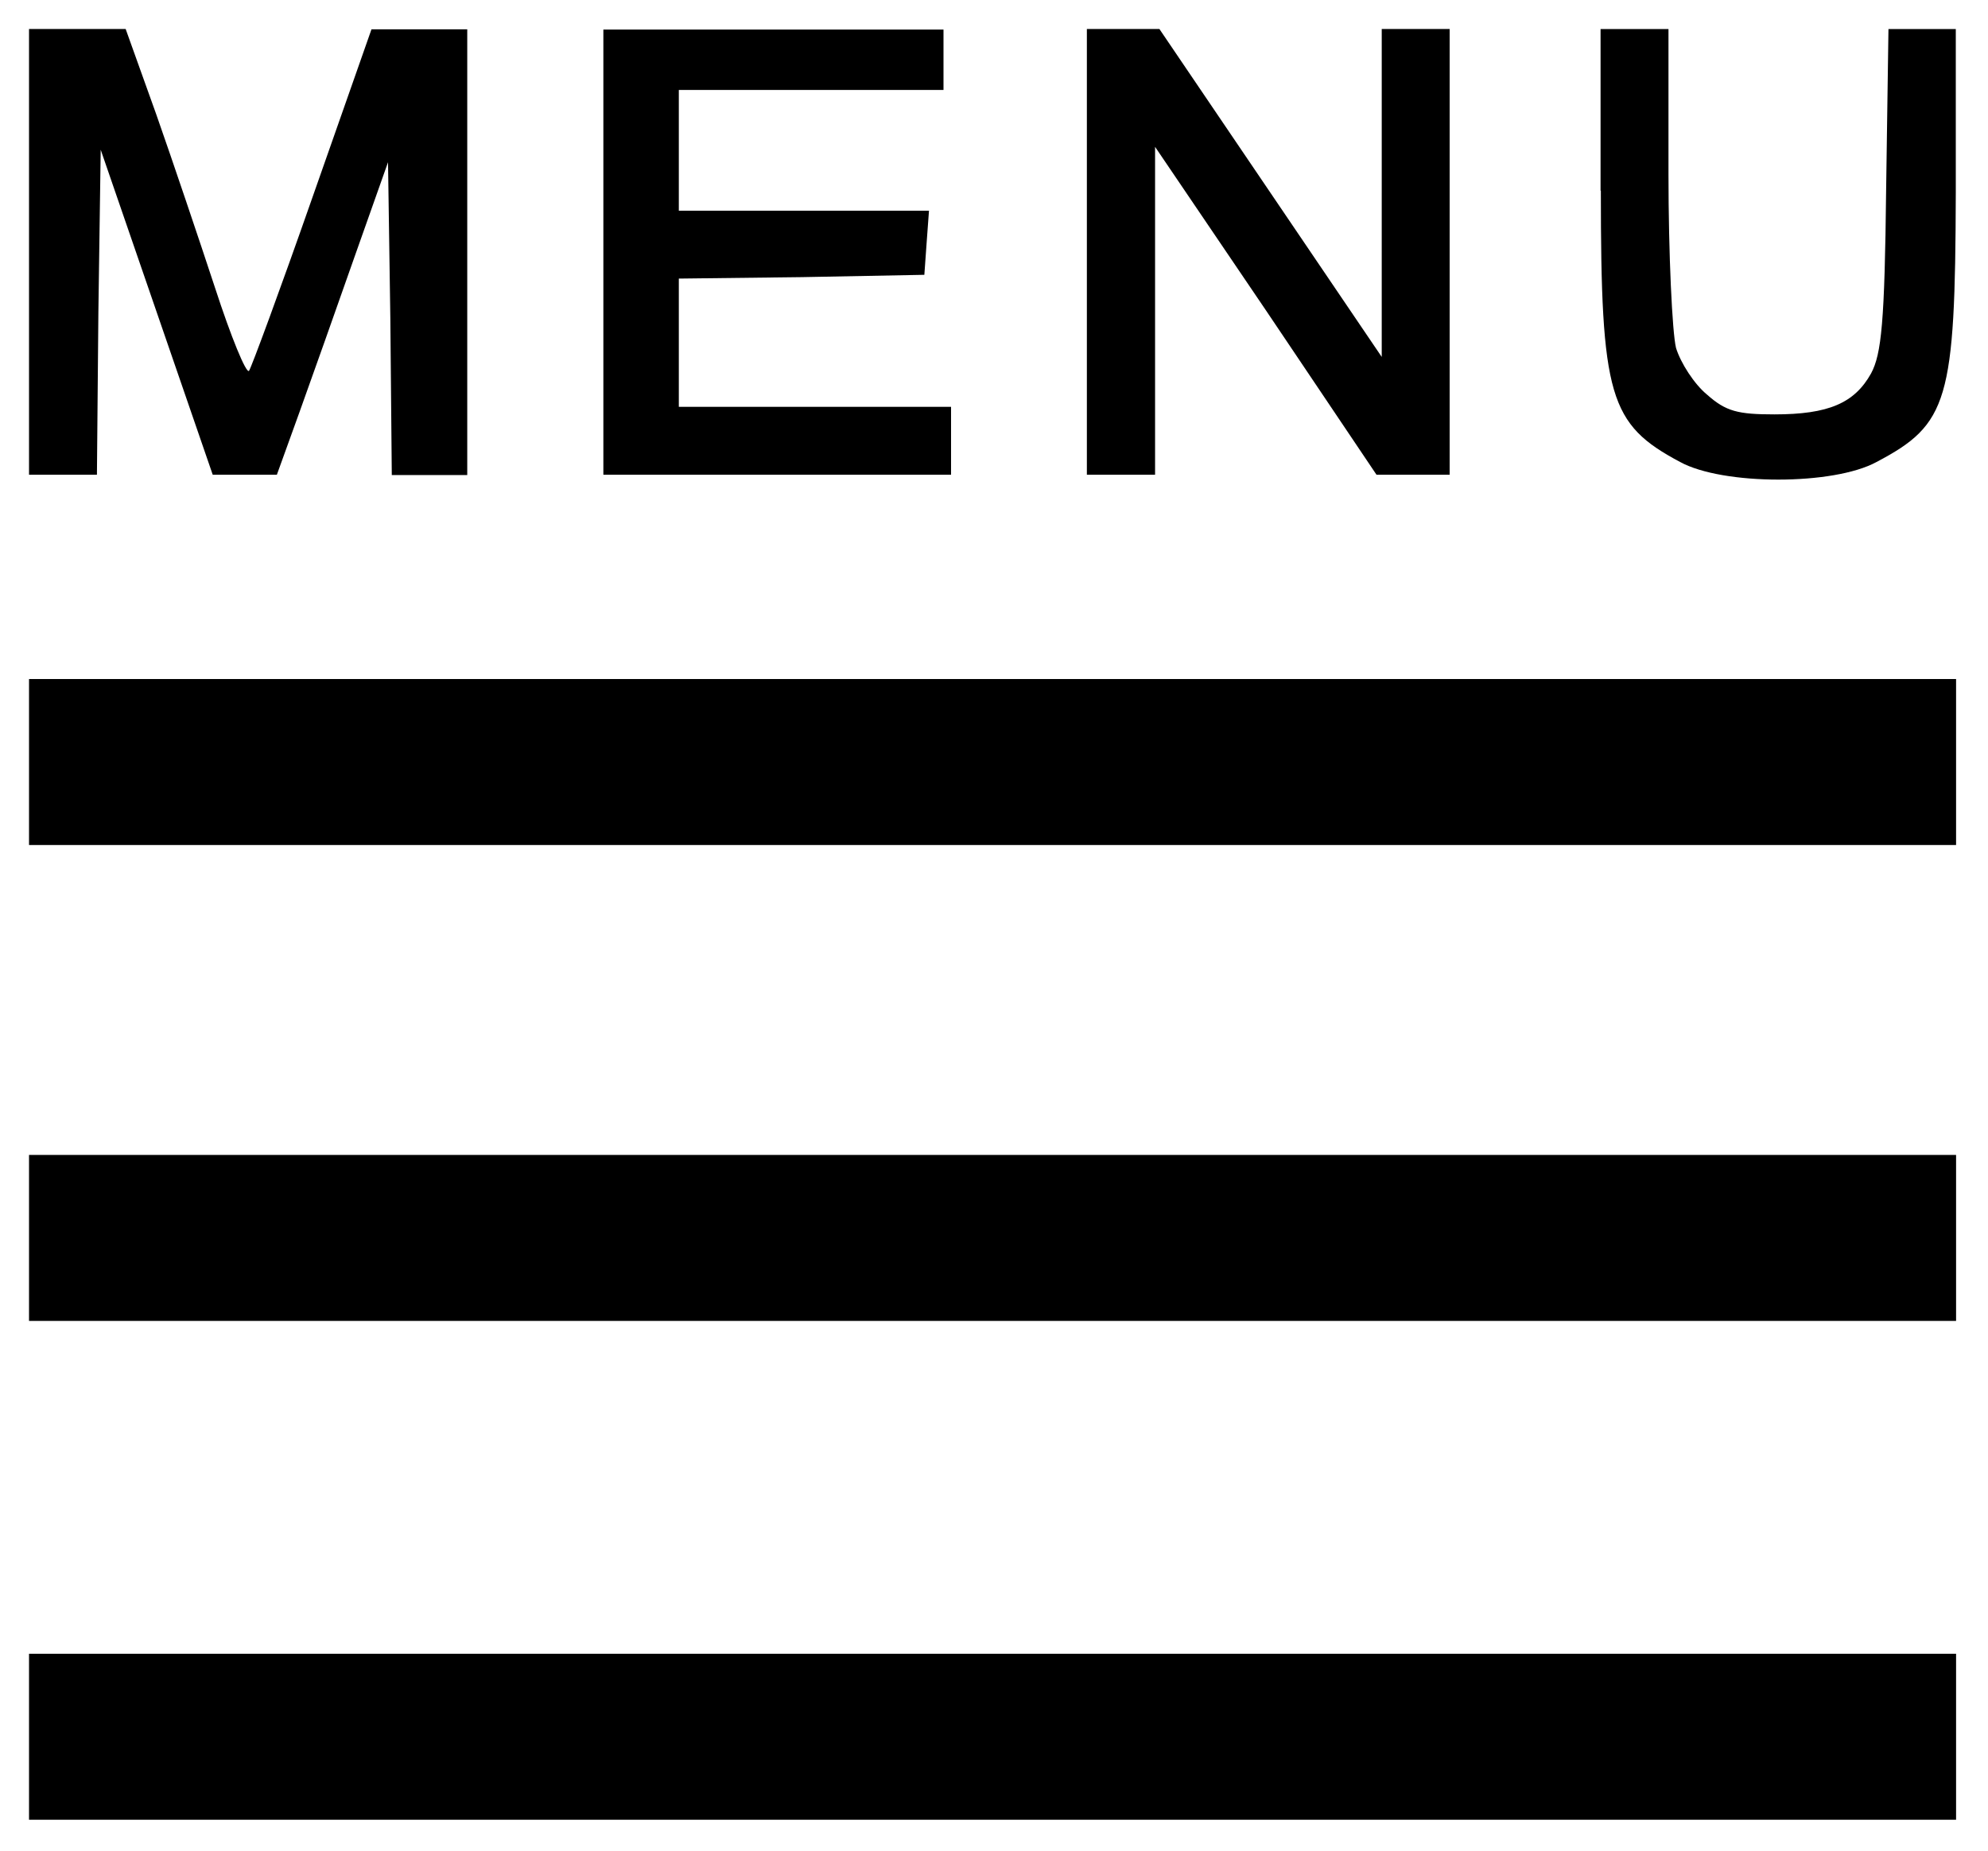 <?xml version="1.0" encoding="utf-8"?>
<!-- Generator: Adobe Illustrator 21.0.0, SVG Export Plug-In . SVG Version: 6.00 Build 0)  -->
<svg version="1.1" id="Layer_1" xmlns="http://www.w3.org/2000/svg" xmlns:xlink="http://www.w3.org/1999/xlink" x="0px" y="0px"
	 viewBox="0 0 68.5 63.8" style="enable-background:new 0 0 68.5 63.8;" xml:space="preserve">
<g transform="translate(0,256) scale(0.1,-0.1)">
	<path d="M10,2473.2v-76.8h11.7h11.7l0.5,56l0.8,56l19.3-56l19.3-56h10.9h11.2l7.8,21.6c4.2,11.7,12.8,35.9,19,53.6l11.5,32.5
		l0.8-53.9l0.5-53.9h13h13v76.8v76.8h-16.7H128l-20.3-57.8c-11.2-32-21.1-58.8-21.9-59.9c-1-1-6.2,11.7-11.7,28.6
		c-5.5,16.7-14.6,43.7-20.3,59.9L43.3,2550H26.7H10V2473.2z"/>
	<path d="M207.9,2473.2v-76.8h59.9h59.9v11.7v11.7h-46.9h-46.9v22.1v22.1l42.4,0.5l42.2,0.8l0.8,11.2l0.8,10.9h-43h-43.2v20.8v20.8
		h45.6h45.6v10.4v10.4h-58.6h-58.6V2473.2z"/>
	<path d="M374.5,2473.2v-76.8h11.7H398v56.5v56.5l38.3-56.5l38-56.5H487h12.5v76.8v76.8h-11.7h-11.7v-56.5V2437l-38.3,56.5
		l-38.3,56.5H387h-12.5V2473.2z"/>
	<path d="M551.6,2494.3c0-71.1,2.9-80.5,27.3-93.5c14.8-8.1,52.9-8.1,67.7,0c24.7,13,27.1,21.1,27.3,92.7v56.5h-11.5h-11.7
		l-0.8-55.2c-0.5-45.8-1.6-56.8-5.2-63.5c-5.7-10.2-14.6-14.1-33.3-14.1c-12.5,0-16.7,1-23.2,6.8c-4.4,3.6-9.1,10.9-10.7,16.1
		c-1.3,5.2-2.6,32.3-2.6,59.9v50h-11.7h-11.7V2494.3z"/>
	<path d="M10,2297.4v-28.6h332h332v28.6v28.6H342H10V2297.4z"/>
	<path d="M10,2133.4v-28.6h332h332v28.6v28.6H342H10V2133.4z"/>
	<path d="M10,1961.5v-28.6h332h332v28.6v28.6H342H10V1961.5z"/>
</g>
</svg>
